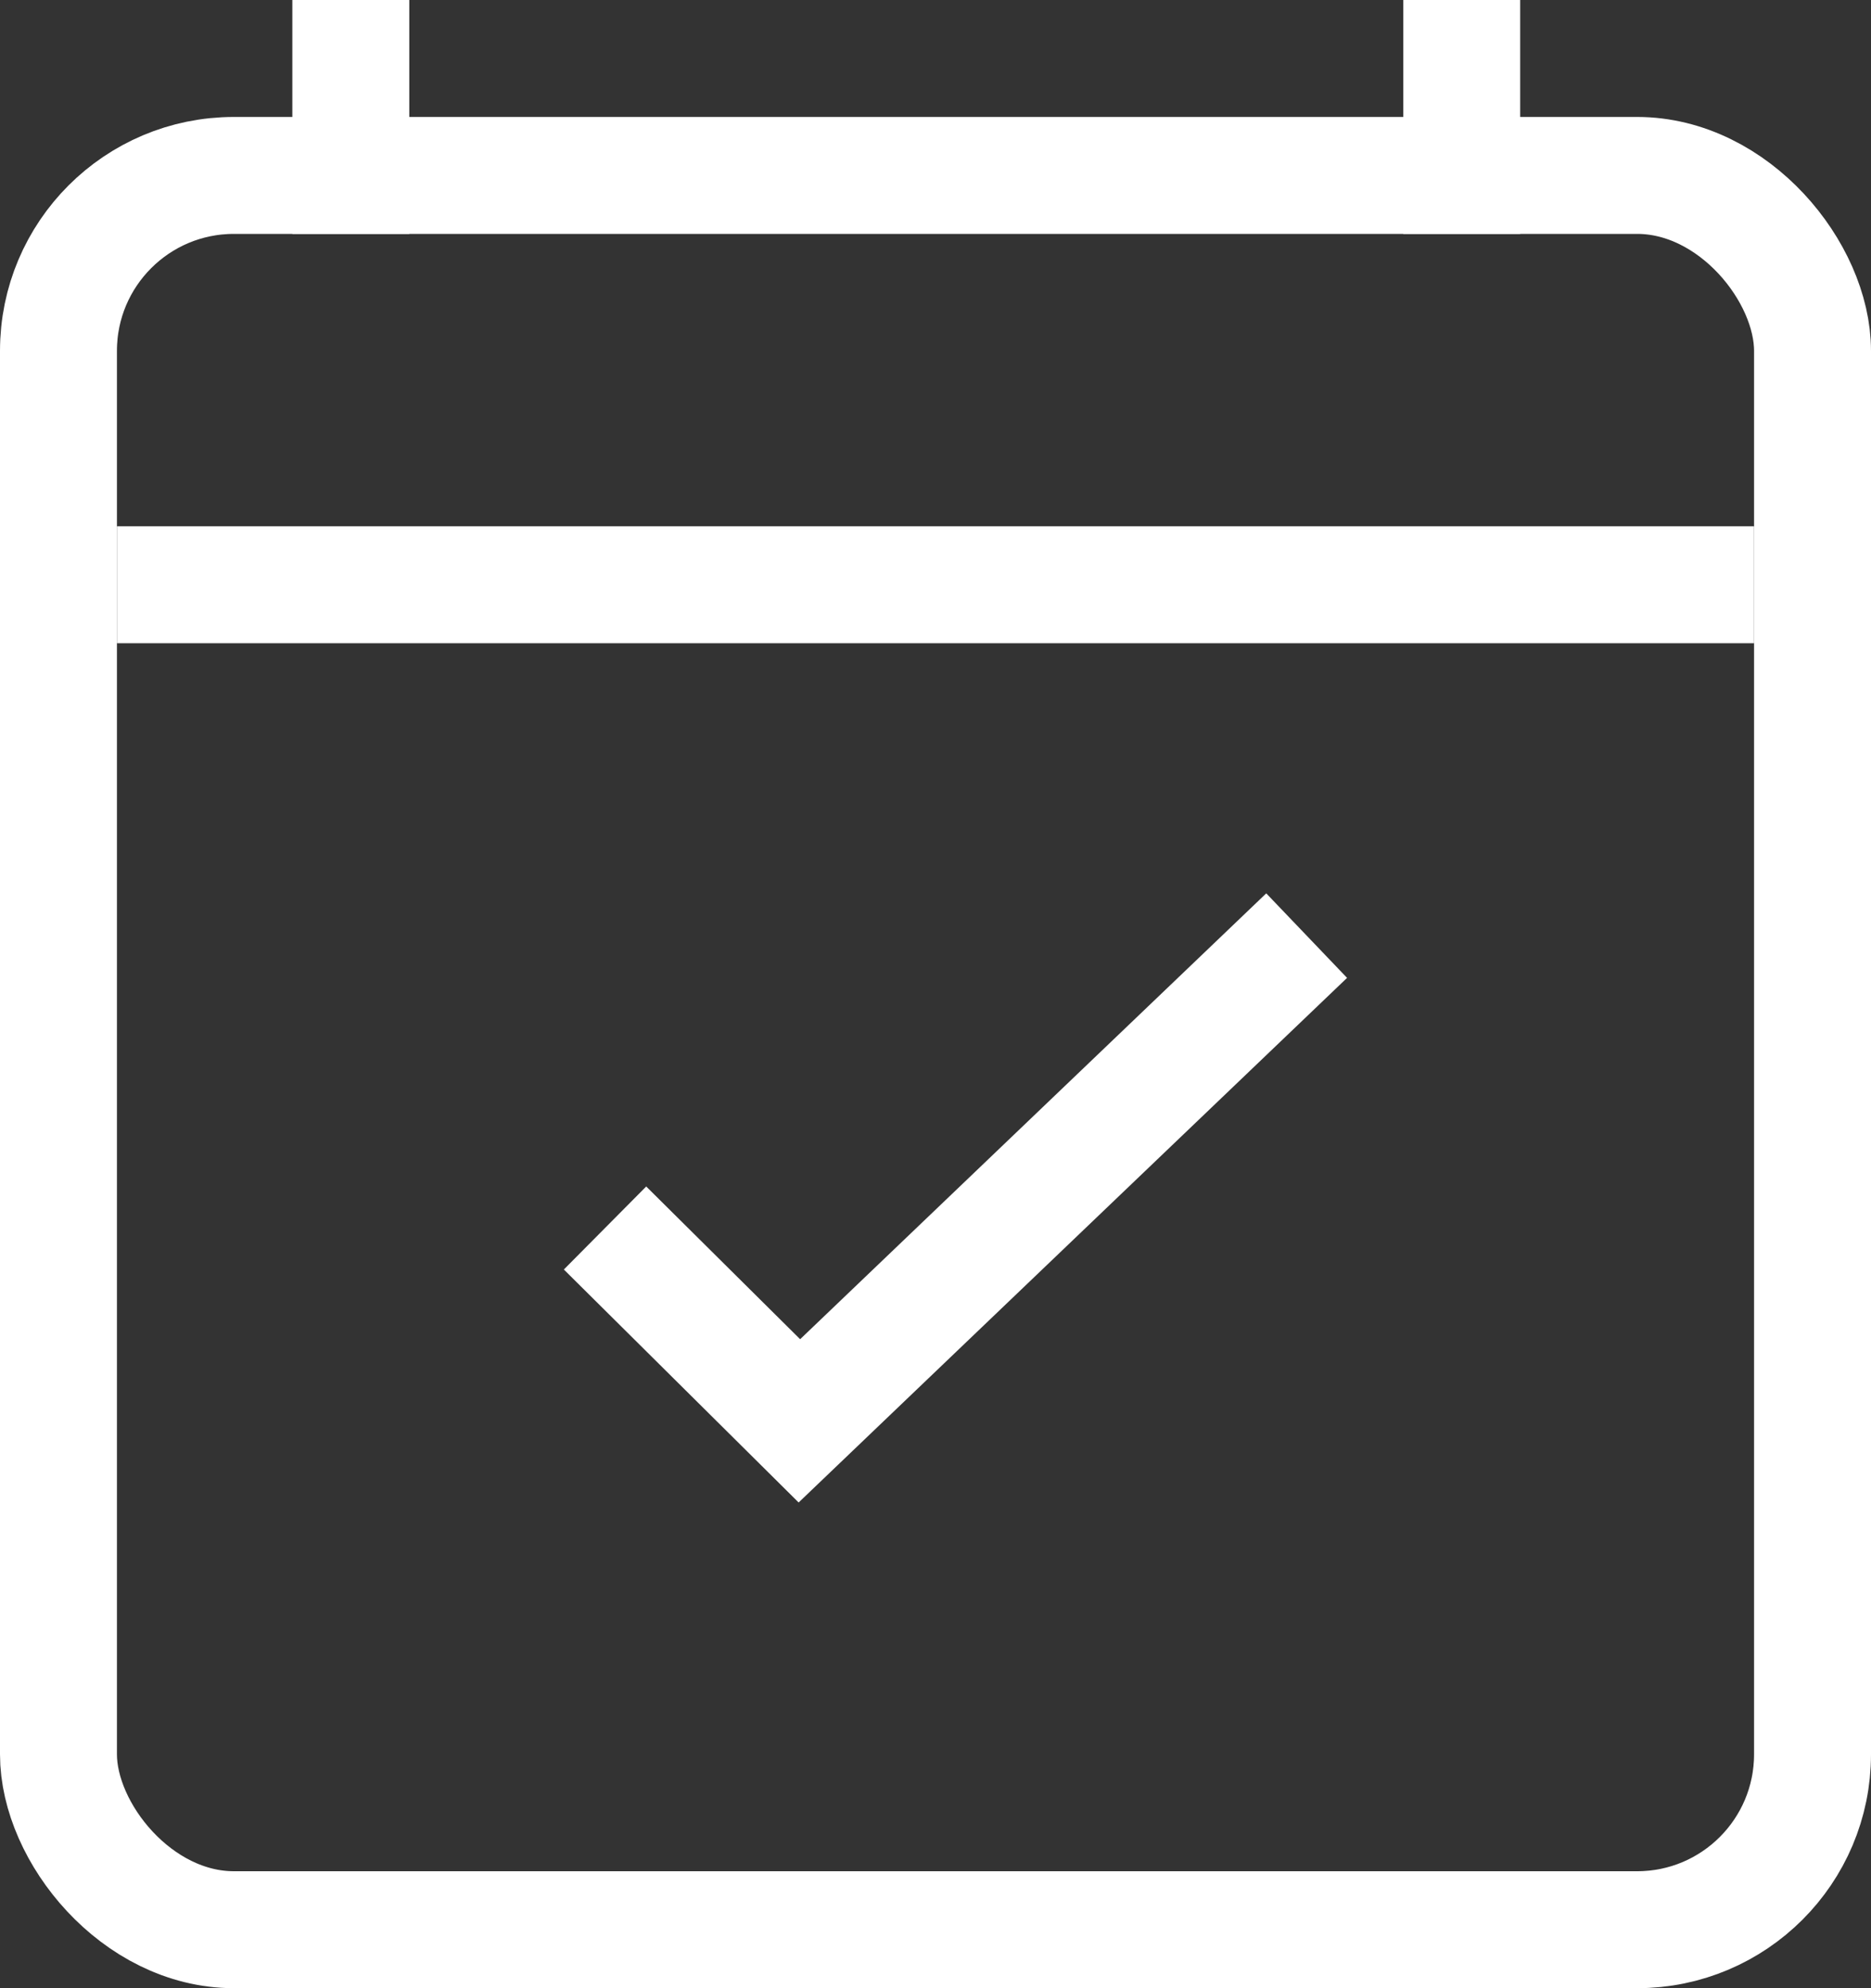 <svg width="16" height="17" viewBox="0 0 16 17" fill="none" xmlns="http://www.w3.org/2000/svg">
<rect x="0" y="0" width="16" height="17" fill="#333333" stroke="none"/>
<rect x="0.5" y="1.5" width="15" height="15" rx="1.5" stroke="white"/>
<path d="M3 2V0M12.5 2V0" stroke="white"/>
<path d="M1 5H15" stroke="white"/>
<path d="M5.174 10.5L6.836 12.149L11.174 8" stroke="white"/>
</svg>
